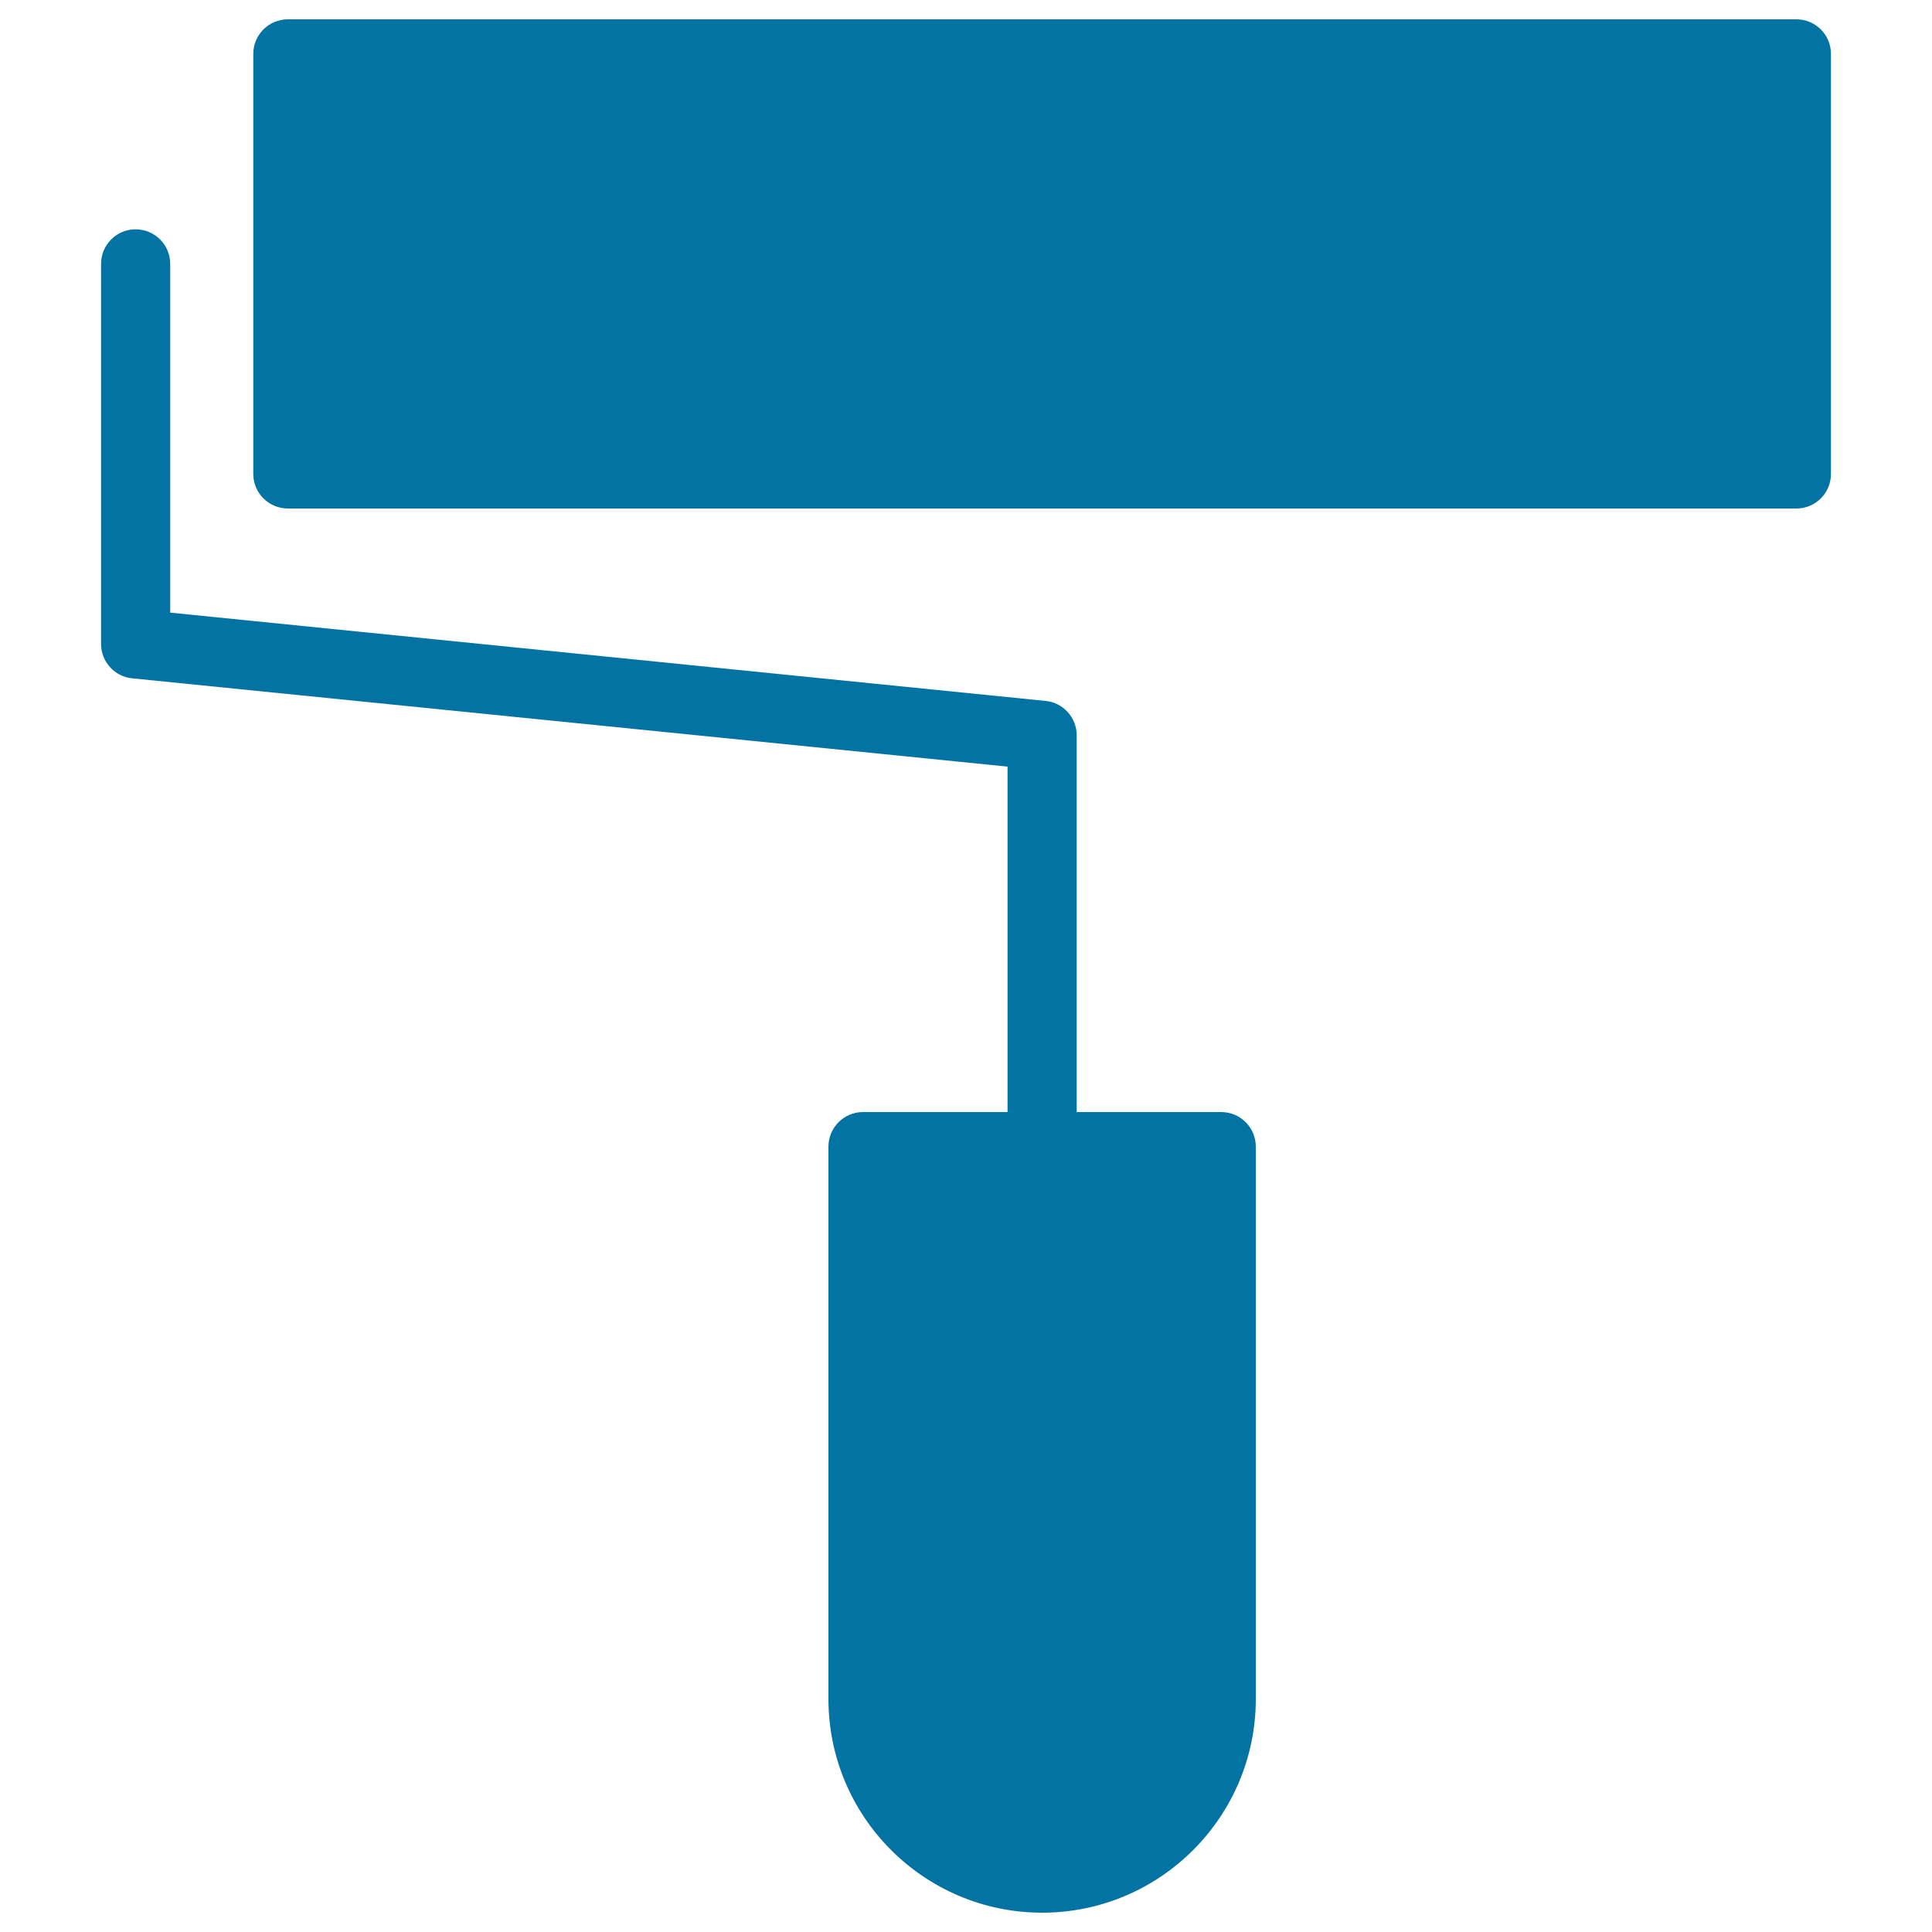 <svg xmlns="http://www.w3.org/2000/svg" viewBox="0 0 1000 1000" style="fill:#0273a2">
<title>Painting Roller Outline SVG icon</title>
<g><g><path d="M632.1,575.6h-74.8v-195c0-9.2-7-16.9-16.1-17.8L88.1,317.1V136.6c0-9.9-8-17.9-17.9-17.9c-9.9,0-17.9,8-17.9,17.9v196.7c0,9.2,7,16.9,16.1,17.8l453.1,45.7v178.8h-74.8c-9.9,0-17.9,8-17.9,17.9v285.9c0,61,49.6,110.6,110.6,110.6c61,0,110.6-49.6,110.6-110.6V593.5C650,583.6,642,575.6,632.1,575.6z"/><path d="M929.8,10H149c-9.9,0-17.9,8-17.9,17.9v217.4c0,9.9,8,17.9,17.9,17.9h780.8c9.9,0,17.9-8,17.9-17.9V27.9C947.7,18,939.7,10,929.8,10z"/></g></g>
</svg>